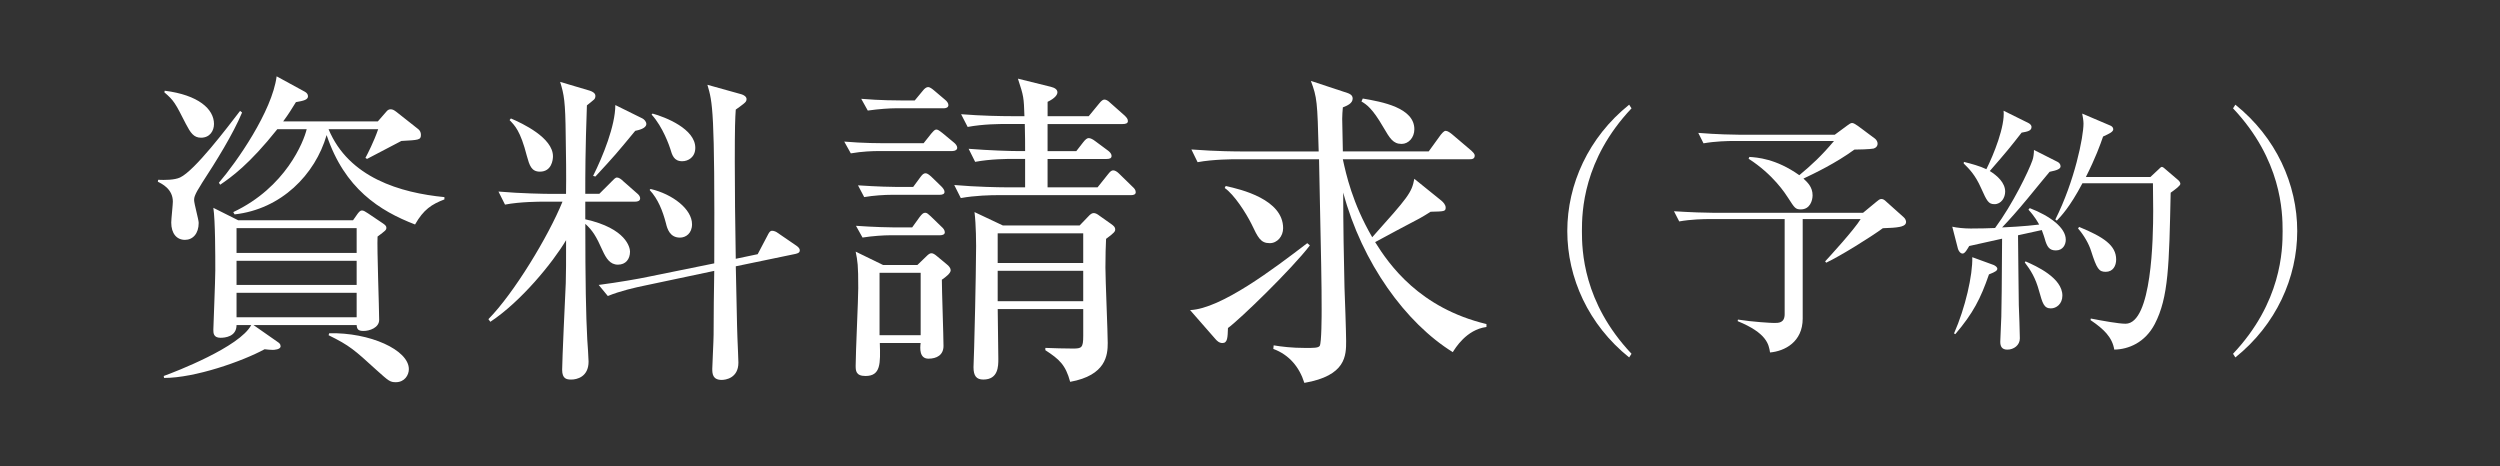 <svg width="177" height="33" viewBox="0 0 177 33" fill="none" xmlns="http://www.w3.org/2000/svg">
<rect x="0" y="0" width="177" height="33" fill="#333333" stroke="none"/>
<mask id="mask0_1_521" style="mask-type:luminance" maskUnits="userSpaceOnUse" x="0" y="0" width="177" height="32">
<path d="M176.659 0.19H0.331V31.929H176.659V0.19Z" fill="white"/>
</mask>
<g mask="url(#mask0_1_521)">
<path d="M14.273 13.007C13.765 13.793 13.742 14 13.742 14.162C13.742 14.416 14.067 15.55 14.067 15.779C14.067 16.543 13.651 16.982 13.095 16.982C12.517 16.982 12.124 16.543 12.124 15.756C12.124 15.525 12.238 14.485 12.238 14.277C12.238 13.376 11.454 13.005 11.175 12.868L11.198 12.729C11.662 12.751 12.353 12.751 12.748 12.566C13.788 12.081 16.075 9.054 16.999 7.851L17.139 7.966C16.491 9.514 15.312 11.409 14.271 13.004L14.273 13.007ZM26.731 16.752C26.685 17.56 26.845 21.859 26.845 22.645C26.845 23.199 26.175 23.432 25.736 23.432C25.343 23.432 25.273 23.292 25.251 23.015H17.948L19.634 24.193C19.773 24.287 19.866 24.356 19.866 24.518C19.866 24.749 19.403 24.772 19.311 24.772C19.149 24.772 18.918 24.749 18.734 24.726C17.162 25.581 13.811 26.759 11.616 26.759L11.591 26.62C12.425 26.32 16.978 24.562 17.787 23.014H16.747C16.747 23.846 15.913 23.915 15.613 23.915C15.105 23.915 15.105 23.569 15.105 23.336C15.105 23.174 15.243 19.824 15.243 19.152C15.243 18.113 15.243 15.594 15.105 14.714L16.862 15.594H24.996L25.32 15.132C25.414 15.015 25.503 14.901 25.622 14.901C25.736 14.901 25.853 14.971 26.061 15.109L27.124 15.825C27.286 15.939 27.355 16.01 27.355 16.125C27.355 16.287 27.286 16.333 26.731 16.749V16.752ZM14.227 9.749C13.718 9.749 13.487 9.401 13.162 8.779C12.399 7.276 12.309 7.114 11.637 6.538L11.662 6.423C14.042 6.723 15.151 7.717 15.151 8.78C15.151 9.242 14.874 9.75 14.229 9.75L14.227 9.749ZM29.388 15.895C26.868 14.925 24.396 13.354 23.125 9.563C22.316 12.36 19.912 14.811 16.608 15.179L16.514 15.017C20.235 13.261 21.506 10.025 21.714 9.147H19.634C17.646 11.644 16.375 12.545 15.589 13.078L15.497 12.938C16.768 11.459 19.265 7.878 19.586 5.404L21.575 6.49C21.712 6.561 21.806 6.675 21.806 6.814C21.806 7.068 21.482 7.139 20.951 7.231C20.651 7.715 20.443 8.063 20.05 8.594H26.752L27.376 7.878C27.468 7.763 27.582 7.738 27.653 7.738C27.791 7.738 27.884 7.784 28.067 7.922L29.617 9.147C29.732 9.241 29.801 9.378 29.801 9.54C29.801 9.911 29.661 9.911 28.415 9.98C28.067 10.165 26.796 10.835 25.987 11.251L25.872 11.18C26.011 10.926 26.473 10.025 26.775 9.147H23.262C24.694 12.591 28.369 13.654 31.465 13.956V14.118C30.564 14.463 29.986 14.834 29.384 15.897L29.388 15.895ZM25.251 16.151H16.747V17.907H25.251V16.151ZM25.251 18.463H16.747V20.173H25.251V18.463ZM25.251 20.729H16.747V22.462H25.251V20.729ZM28.023 27.06C27.609 27.06 27.515 26.969 26.662 26.205C25.089 24.772 24.767 24.472 23.264 23.733L23.308 23.594C26.175 23.525 28.947 24.772 28.947 26.137C28.947 26.553 28.648 27.06 28.023 27.06Z" fill="white"/>
<path d="M38.458 14.278C38.25 14.278 36.817 14.278 35.754 14.486L35.291 13.562C36.886 13.702 38.642 13.725 38.852 13.725H40.075C40.098 12.407 40.075 10.951 40.052 9.611C40.028 7.185 39.938 6.7 39.657 5.797L41.761 6.421C41.969 6.49 42.154 6.604 42.154 6.79C42.154 6.881 42.131 6.975 42.061 7.044C41.969 7.137 41.692 7.343 41.553 7.46C41.438 10.672 41.438 12.337 41.438 13.723H42.431L43.309 12.845C43.449 12.705 43.565 12.568 43.679 12.568C43.817 12.568 43.979 12.682 44.118 12.822L45.09 13.677C45.205 13.769 45.321 13.885 45.321 14.046C45.321 14.231 45.136 14.277 44.974 14.277H41.438V15.525C44.349 16.172 44.605 17.535 44.605 17.814C44.605 18.344 44.304 18.738 43.75 18.738C43.196 18.738 42.918 18.299 42.664 17.745C42.202 16.704 41.948 16.313 41.44 15.849C41.44 19.917 41.486 22.298 41.578 24.031C41.602 24.239 41.671 25.487 41.671 25.602C41.671 26.688 40.839 26.873 40.447 26.873C40.123 26.873 39.8 26.828 39.8 26.18C39.8 25.579 40.008 21.026 40.056 20.055C40.079 19.131 40.079 18.761 40.079 17.004C39.132 18.598 36.889 21.349 34.717 22.783L34.579 22.597C36.381 20.772 38.83 16.727 39.825 14.277H38.464L38.458 14.278ZM36.17 8.385C36.979 8.733 39.15 9.748 39.15 11.067C39.15 11.321 39.056 12.153 38.226 12.153C37.624 12.153 37.487 11.714 37.302 11.044C36.84 9.242 36.448 8.895 36.078 8.502L36.171 8.387L36.17 8.385ZM45.483 8.385C45.621 8.456 45.76 8.616 45.76 8.779C45.76 9.101 45.182 9.218 44.974 9.263C43.657 10.859 43.542 10.997 42.154 12.499L41.992 12.453C42.687 11.066 43.565 8.893 43.565 7.438L45.483 8.385ZM53.642 18L54.335 16.683C54.406 16.544 54.497 16.338 54.659 16.338C54.799 16.338 54.961 16.407 55.075 16.498L56.324 17.353C56.462 17.445 56.624 17.561 56.624 17.722C56.624 17.882 56.509 17.93 56.324 17.976L52.094 18.854C52.118 19.663 52.187 23.638 52.21 23.916C52.233 24.495 52.279 25.489 52.279 25.673C52.279 26.782 51.355 26.898 51.099 26.898C50.452 26.898 50.429 26.459 50.429 26.112C50.429 25.858 50.523 24.102 50.523 23.708C50.523 22.992 50.546 19.826 50.569 19.178L45.645 20.219C44.974 20.358 43.935 20.589 43.034 20.958L42.387 20.173C43.798 19.988 45.254 19.734 45.899 19.595L50.569 18.646C50.613 7.761 50.452 7.252 50.084 6.003L52.487 6.673C52.649 6.719 52.856 6.835 52.856 7.019C52.856 7.181 52.764 7.25 52.625 7.366C52.487 7.481 52.254 7.643 52.092 7.759C52.048 8.384 52.023 8.983 52.023 11.434C52.023 13.398 52.048 15.802 52.092 18.322L53.642 17.997V18ZM46.06 13.379C47.633 13.748 48.996 14.811 48.996 15.876C48.996 16.523 48.557 16.823 48.141 16.823C47.425 16.823 47.239 16.198 47.148 15.805C46.917 14.927 46.594 14.095 45.993 13.448L46.06 13.379ZM46.199 8.04C47.123 8.294 49.227 9.126 49.227 10.466C49.227 11.136 48.719 11.415 48.303 11.415C47.702 11.415 47.587 10.976 47.449 10.514C47.404 10.374 46.94 8.988 46.132 8.11L46.201 8.042L46.199 8.04Z" fill="white"/>
<path d="M67.424 10.695H62.201C61.806 10.695 61.046 10.718 60.237 10.858L59.773 10.025C61.09 10.14 62.432 10.14 62.569 10.14H65.391L65.923 9.47C66.084 9.285 66.177 9.17 66.292 9.17C66.406 9.17 66.523 9.262 66.731 9.424L67.54 10.094C67.655 10.186 67.771 10.325 67.771 10.463C67.771 10.6 67.634 10.694 67.426 10.694L67.424 10.695ZM66.683 19.801C66.683 20.54 66.8 23.823 66.8 24.493C66.8 25.14 66.315 25.394 65.735 25.394C65.087 25.394 65.133 24.655 65.181 24.285H62.291C62.337 25.742 62.361 26.62 61.275 26.62C60.581 26.62 60.581 26.227 60.581 25.881C60.581 25.003 60.764 21.189 60.764 20.404C60.764 18.74 60.72 18.509 60.581 17.816L62.524 18.762H64.95L65.574 18.161C65.736 17.999 65.83 17.93 65.944 17.93C66.059 17.93 66.175 17.999 66.338 18.138L67.008 18.694C67.193 18.833 67.309 18.994 67.309 19.133C67.309 19.341 66.985 19.595 66.685 19.803L66.683 19.801ZM66.546 16.657H63.008C62.594 16.657 61.785 16.703 61.067 16.819L60.603 15.987C61.877 16.079 63.077 16.102 63.377 16.102H64.58L65.112 15.363C65.274 15.155 65.366 15.063 65.505 15.063C65.643 15.063 65.713 15.157 65.899 15.317L66.662 16.056C66.801 16.172 66.893 16.311 66.893 16.449C66.893 16.587 66.755 16.657 66.547 16.657H66.546ZM66.5 13.792H63.15C62.642 13.792 61.855 13.838 61.185 13.954L60.746 13.122C62.157 13.215 63.172 13.236 63.52 13.236H64.652L65.162 12.543C65.299 12.358 65.392 12.267 65.53 12.267C65.645 12.267 65.763 12.358 65.925 12.498L66.641 13.192C66.755 13.307 66.872 13.446 66.872 13.585C66.872 13.725 66.757 13.794 66.502 13.794L66.5 13.792ZM66.801 7.666H63.404C63.008 7.666 62.247 7.712 61.439 7.828L60.975 6.996C62.293 7.111 63.635 7.111 63.772 7.111H64.765L65.32 6.441C65.458 6.257 65.597 6.164 65.713 6.164C65.83 6.164 65.99 6.28 66.153 6.42L66.916 7.067C67.031 7.16 67.147 7.298 67.147 7.437C67.147 7.62 66.964 7.668 66.801 7.668V7.666ZM65.183 19.314H62.272V23.73H65.183V19.314ZM80.067 13.815H70.728C70.152 13.815 69.041 13.838 68.025 14.023L67.561 13.099C69.134 13.238 70.799 13.261 71.099 13.261H72.578V11.251H71.746C71.329 11.251 70.152 11.251 69.041 11.459L68.579 10.535C70.035 10.65 71.49 10.697 72.139 10.697H72.578C72.578 10.165 72.578 9.634 72.555 8.779H71.213C70.799 8.779 69.619 8.779 68.51 8.987L68.046 8.086C69.478 8.202 70.913 8.225 71.606 8.225H72.53C72.484 6.885 72.484 6.839 72.068 5.568L74.401 6.146C74.678 6.217 74.865 6.331 74.865 6.539C74.865 6.702 74.703 6.956 74.17 7.209V8.227H77.081L77.822 7.326C77.984 7.118 78.099 7.049 78.192 7.049C78.307 7.049 78.446 7.12 78.606 7.28L79.624 8.181C79.761 8.32 79.855 8.412 79.855 8.574C79.855 8.736 79.693 8.782 79.485 8.782H74.168V10.701H76.201L76.686 10.077C76.849 9.869 76.963 9.777 77.079 9.777C77.196 9.777 77.356 9.846 77.564 10.008L78.467 10.678C78.582 10.77 78.698 10.886 78.698 11.046C78.698 11.207 78.559 11.255 78.351 11.255H74.168V13.265H77.706L78.444 12.341C78.606 12.133 78.7 12.062 78.815 12.062C78.929 12.062 79.07 12.133 79.231 12.293L80.178 13.217C80.34 13.356 80.409 13.471 80.409 13.61C80.409 13.749 80.294 13.818 80.063 13.818L80.067 13.815ZM78.31 16.911C78.286 17.442 78.264 18.043 78.264 18.944C78.264 19.799 78.427 23.52 78.427 24.283C78.427 25.139 78.312 26.57 75.768 27.034C75.443 25.831 75.004 25.44 74.011 24.793V24.631C74.706 24.654 75.283 24.677 75.955 24.677C76.579 24.677 76.693 24.631 76.693 23.776V21.88H70.638C70.638 22.434 70.682 24.907 70.682 25.415C70.682 25.923 70.682 26.872 69.619 26.872C69.134 26.872 68.924 26.618 68.924 25.994C68.924 25.786 68.97 24.816 68.97 24.608C69.085 20.517 69.109 17.581 69.109 17.419C69.109 17.373 69.109 15.917 68.995 15.015L71.005 15.964H76.436L77.037 15.34C77.199 15.157 77.316 15.086 77.432 15.086C77.549 15.086 77.663 15.132 77.871 15.294L78.656 15.848C78.887 16.01 78.956 16.102 78.956 16.241C78.956 16.38 78.912 16.472 78.31 16.911ZM76.692 16.518H70.636V18.621H76.692V16.518ZM76.692 19.175H70.636V21.325H76.692V19.175Z" fill="white"/>
<path d="M86.94 23.223C86.915 23.893 86.915 24.287 86.547 24.287C86.314 24.287 86.152 24.124 86.037 23.987L84.258 21.954C86.453 21.86 90.197 19.018 92.554 17.216L92.739 17.376C91.468 19.041 87.749 22.647 86.94 23.223ZM102.862 24.934C99.535 22.876 96.437 18.625 95.099 13.633C95.099 15.874 95.144 18.485 95.19 20.358C95.215 20.913 95.306 23.548 95.306 24.149C95.306 25.166 95.306 26.598 92.348 27.108C92 25.999 91.283 25.121 90.151 24.704L90.175 24.451C90.729 24.542 91.447 24.634 92.416 24.634C93.041 24.634 93.318 24.634 93.432 24.495C93.572 24.311 93.572 22.276 93.572 21.906C93.572 19.919 93.547 18.947 93.388 11.275H87.516C87.354 11.275 85.875 11.275 84.79 11.483L84.351 10.582C86.152 10.722 87.679 10.722 87.887 10.722H93.363C93.27 7.184 93.249 6.908 92.81 5.728L95.398 6.583C95.537 6.629 95.769 6.723 95.769 6.976C95.769 7.322 95.375 7.484 95.074 7.601C95.051 7.946 95.028 8.086 95.028 8.408C95.028 8.756 95.074 10.35 95.074 10.72H101.152L102.007 9.54C102.053 9.494 102.215 9.263 102.353 9.263C102.492 9.263 102.677 9.403 102.792 9.494L104.179 10.672C104.271 10.764 104.41 10.88 104.41 11.018C104.41 11.274 104.179 11.274 104.04 11.274H95.072C95.305 12.337 95.744 14.37 97.153 16.796C99.695 13.954 99.949 13.654 100.134 12.659L102.053 14.208C102.19 14.322 102.353 14.507 102.353 14.693C102.353 14.969 102.261 14.969 101.289 14.992C100.988 15.176 100.782 15.315 100.48 15.477C100.041 15.708 97.846 16.865 97.359 17.142C98.352 18.736 100.501 21.809 105.241 22.943V23.151C103.809 23.336 103.021 24.676 102.859 24.93L102.862 24.934ZM89.897 17.216C89.25 17.216 89.064 16.823 88.603 15.853C88.209 15.066 87.379 13.772 86.709 13.31L86.778 13.171C87.864 13.402 90.845 14.12 90.845 16.152C90.845 16.731 90.431 17.216 89.899 17.216H89.897ZM99.233 10.189C98.632 10.189 98.401 9.796 97.941 9.011C97.154 7.648 96.738 7.394 96.391 7.184L96.484 6.976C97.847 7.207 100.136 7.624 100.136 9.149C100.136 9.75 99.72 10.189 99.233 10.189Z" fill="white"/>
<path d="M115.344 25.306C112.46 22.994 110.964 19.669 110.964 16.359C110.964 13.049 112.462 9.724 115.344 7.412L115.512 7.671C112.074 11.312 112 15.01 112 16.359C112 17.708 112.074 21.405 115.512 25.047L115.344 25.306Z" fill="white"/>
<path d="M127.631 15.509V22.552C127.631 24.215 126.354 24.862 125.319 24.955C125.228 24.382 125.099 23.587 123.027 22.737L123.046 22.626C124.101 22.792 125.376 22.866 125.616 22.866C125.931 22.866 126.354 22.866 126.354 22.238V15.509H121.068C120.606 15.509 119.719 15.529 118.889 15.677L118.518 14.956C119.665 15.03 120.811 15.067 121.364 15.067H131.902L132.843 14.291C132.972 14.181 133.085 14.088 133.194 14.088C133.323 14.088 133.416 14.145 133.564 14.291L134.783 15.382C134.894 15.474 134.95 15.622 134.95 15.714C134.95 15.955 134.674 16.028 134.488 16.065C134.212 16.121 133.841 16.139 133.305 16.158C132.417 16.805 130.311 18.117 129.294 18.599L129.22 18.505C129.479 18.228 131.292 16.25 131.734 15.511H127.631V15.509ZM123.859 11.11C124.378 11.147 125.728 11.221 127.391 12.404C128.298 11.646 128.943 11.053 129.849 9.981H122.789C122.325 9.981 121.438 10.001 120.608 10.147L120.238 9.408C121.514 9.518 122.845 9.537 123.085 9.537H129.904L130.754 8.909C130.902 8.798 131.031 8.707 131.124 8.707C131.233 8.707 131.364 8.798 131.53 8.909L132.75 9.816C132.859 9.907 132.933 10.038 132.933 10.166C132.933 10.352 132.824 10.461 132.656 10.517C132.434 10.572 131.473 10.591 131.29 10.591C129.976 11.553 128.462 12.274 127.684 12.644C127.961 12.901 128.331 13.235 128.331 13.827C128.331 14.196 128.148 14.825 127.499 14.825C127.111 14.825 127.054 14.714 126.612 14.03C126.409 13.716 125.557 12.367 123.801 11.239L123.856 11.11H123.859Z" fill="white"/>
<path d="M145.646 11.443C145.795 11.517 145.888 11.628 145.888 11.776C145.888 11.942 145.683 12.053 145.112 12.164C144.871 12.46 144.354 13.07 143.559 14.049C142.857 14.899 142.247 15.583 141.748 16.102C141.841 16.102 143.393 16.027 144.372 15.899C144.298 15.77 144.077 15.345 143.613 14.844L143.707 14.735C145.147 15.289 146.257 16.121 146.257 16.971C146.257 17.322 146.054 17.729 145.555 17.729C145.112 17.729 144.927 17.507 144.761 16.879C144.742 16.825 144.668 16.565 144.559 16.288L142.876 16.657C142.876 17.452 142.931 21.242 142.931 21.593C142.95 21.961 143.005 23.625 143.005 23.959C143.005 24.438 142.58 24.754 142.118 24.754C141.728 24.754 141.619 24.514 141.619 24.2C141.619 23.904 141.693 22.684 141.693 22.427C141.713 21.836 141.73 20.023 141.748 16.899C140.584 17.158 139.658 17.361 139.42 17.417C139.309 17.6 139.124 17.953 138.957 17.953C138.773 17.953 138.66 17.733 138.625 17.622L138.22 16.05C138.533 16.125 139.069 16.179 139.531 16.179C140.104 16.179 140.954 16.162 141.251 16.142C142.508 14.442 143.636 12.095 143.894 11.355C143.968 11.17 144.005 10.838 144.005 10.616L145.65 11.448L145.646 11.443ZM138.345 23.606C139.14 21.813 139.676 19.466 139.637 18.209L141.154 18.762C141.282 18.817 141.411 18.928 141.411 19.02C141.411 19.15 141.3 19.242 140.819 19.427C140.228 21.146 139.692 22.181 138.435 23.659L138.341 23.604L138.345 23.606ZM139.046 11.462C139.563 11.591 140.175 11.757 140.635 11.979C141.154 10.944 141.966 8.929 141.854 7.839L143.61 8.708C143.758 8.782 143.832 8.893 143.832 8.985C143.832 9.262 143.555 9.316 143.13 9.391C142.263 10.5 142.132 10.665 140.877 12.108C141.413 12.441 141.966 12.94 141.966 13.568C141.966 13.993 141.69 14.455 141.208 14.455C140.783 14.455 140.67 14.232 140.265 13.326C139.84 12.365 139.417 11.958 139.027 11.57L139.046 11.462ZM143.409 18.505C144.167 18.838 146.017 19.671 146.017 20.928C146.017 21.518 145.592 21.834 145.202 21.834C144.705 21.834 144.611 21.464 144.37 20.614C144.112 19.653 143.76 19.117 143.354 18.581L143.409 18.505ZM152.245 12.534L152.798 12.018C152.892 11.924 153.001 11.815 153.056 11.815C153.13 11.815 153.26 11.924 153.315 11.981L154.202 12.739C154.295 12.813 154.369 12.924 154.369 13.016C154.369 13.145 154.019 13.404 153.683 13.644C153.574 18.764 153.537 21.056 152.557 22.941C151.871 24.253 150.707 24.735 149.691 24.752C149.543 23.883 148.97 23.31 148.009 22.663L148.029 22.552C148.879 22.717 150.005 22.92 150.487 22.92C152.356 22.92 152.446 16.821 152.446 14.917C152.446 14.603 152.428 13.291 152.428 12.975H147.436C146.53 14.694 145.902 15.324 145.625 15.618L145.516 15.544C146.883 12.827 147.512 9.704 147.512 8.743C147.512 8.558 147.457 8.207 147.419 8.042L149.416 8.892C149.508 8.929 149.619 9.02 149.619 9.149C149.619 9.334 149.342 9.463 148.898 9.666C148.695 10.256 148.362 11.182 147.68 12.531H152.245V12.534ZM147.2 16.065C148.954 16.786 149.824 17.378 149.824 18.376C149.824 18.819 149.601 19.245 149.085 19.245C148.605 19.245 148.457 19.043 148.048 17.766C147.902 17.287 147.551 16.657 147.126 16.177L147.2 16.065Z" fill="white"/>
<path d="M158.264 25.306L158.099 25.047C161.535 21.405 161.609 17.708 161.609 16.359C161.609 15.01 161.535 11.312 158.099 7.671L158.264 7.412C161.149 9.724 162.644 13.049 162.644 16.359C162.644 19.669 161.147 22.994 158.264 25.306Z" fill="white"/>
</g>
</svg>

